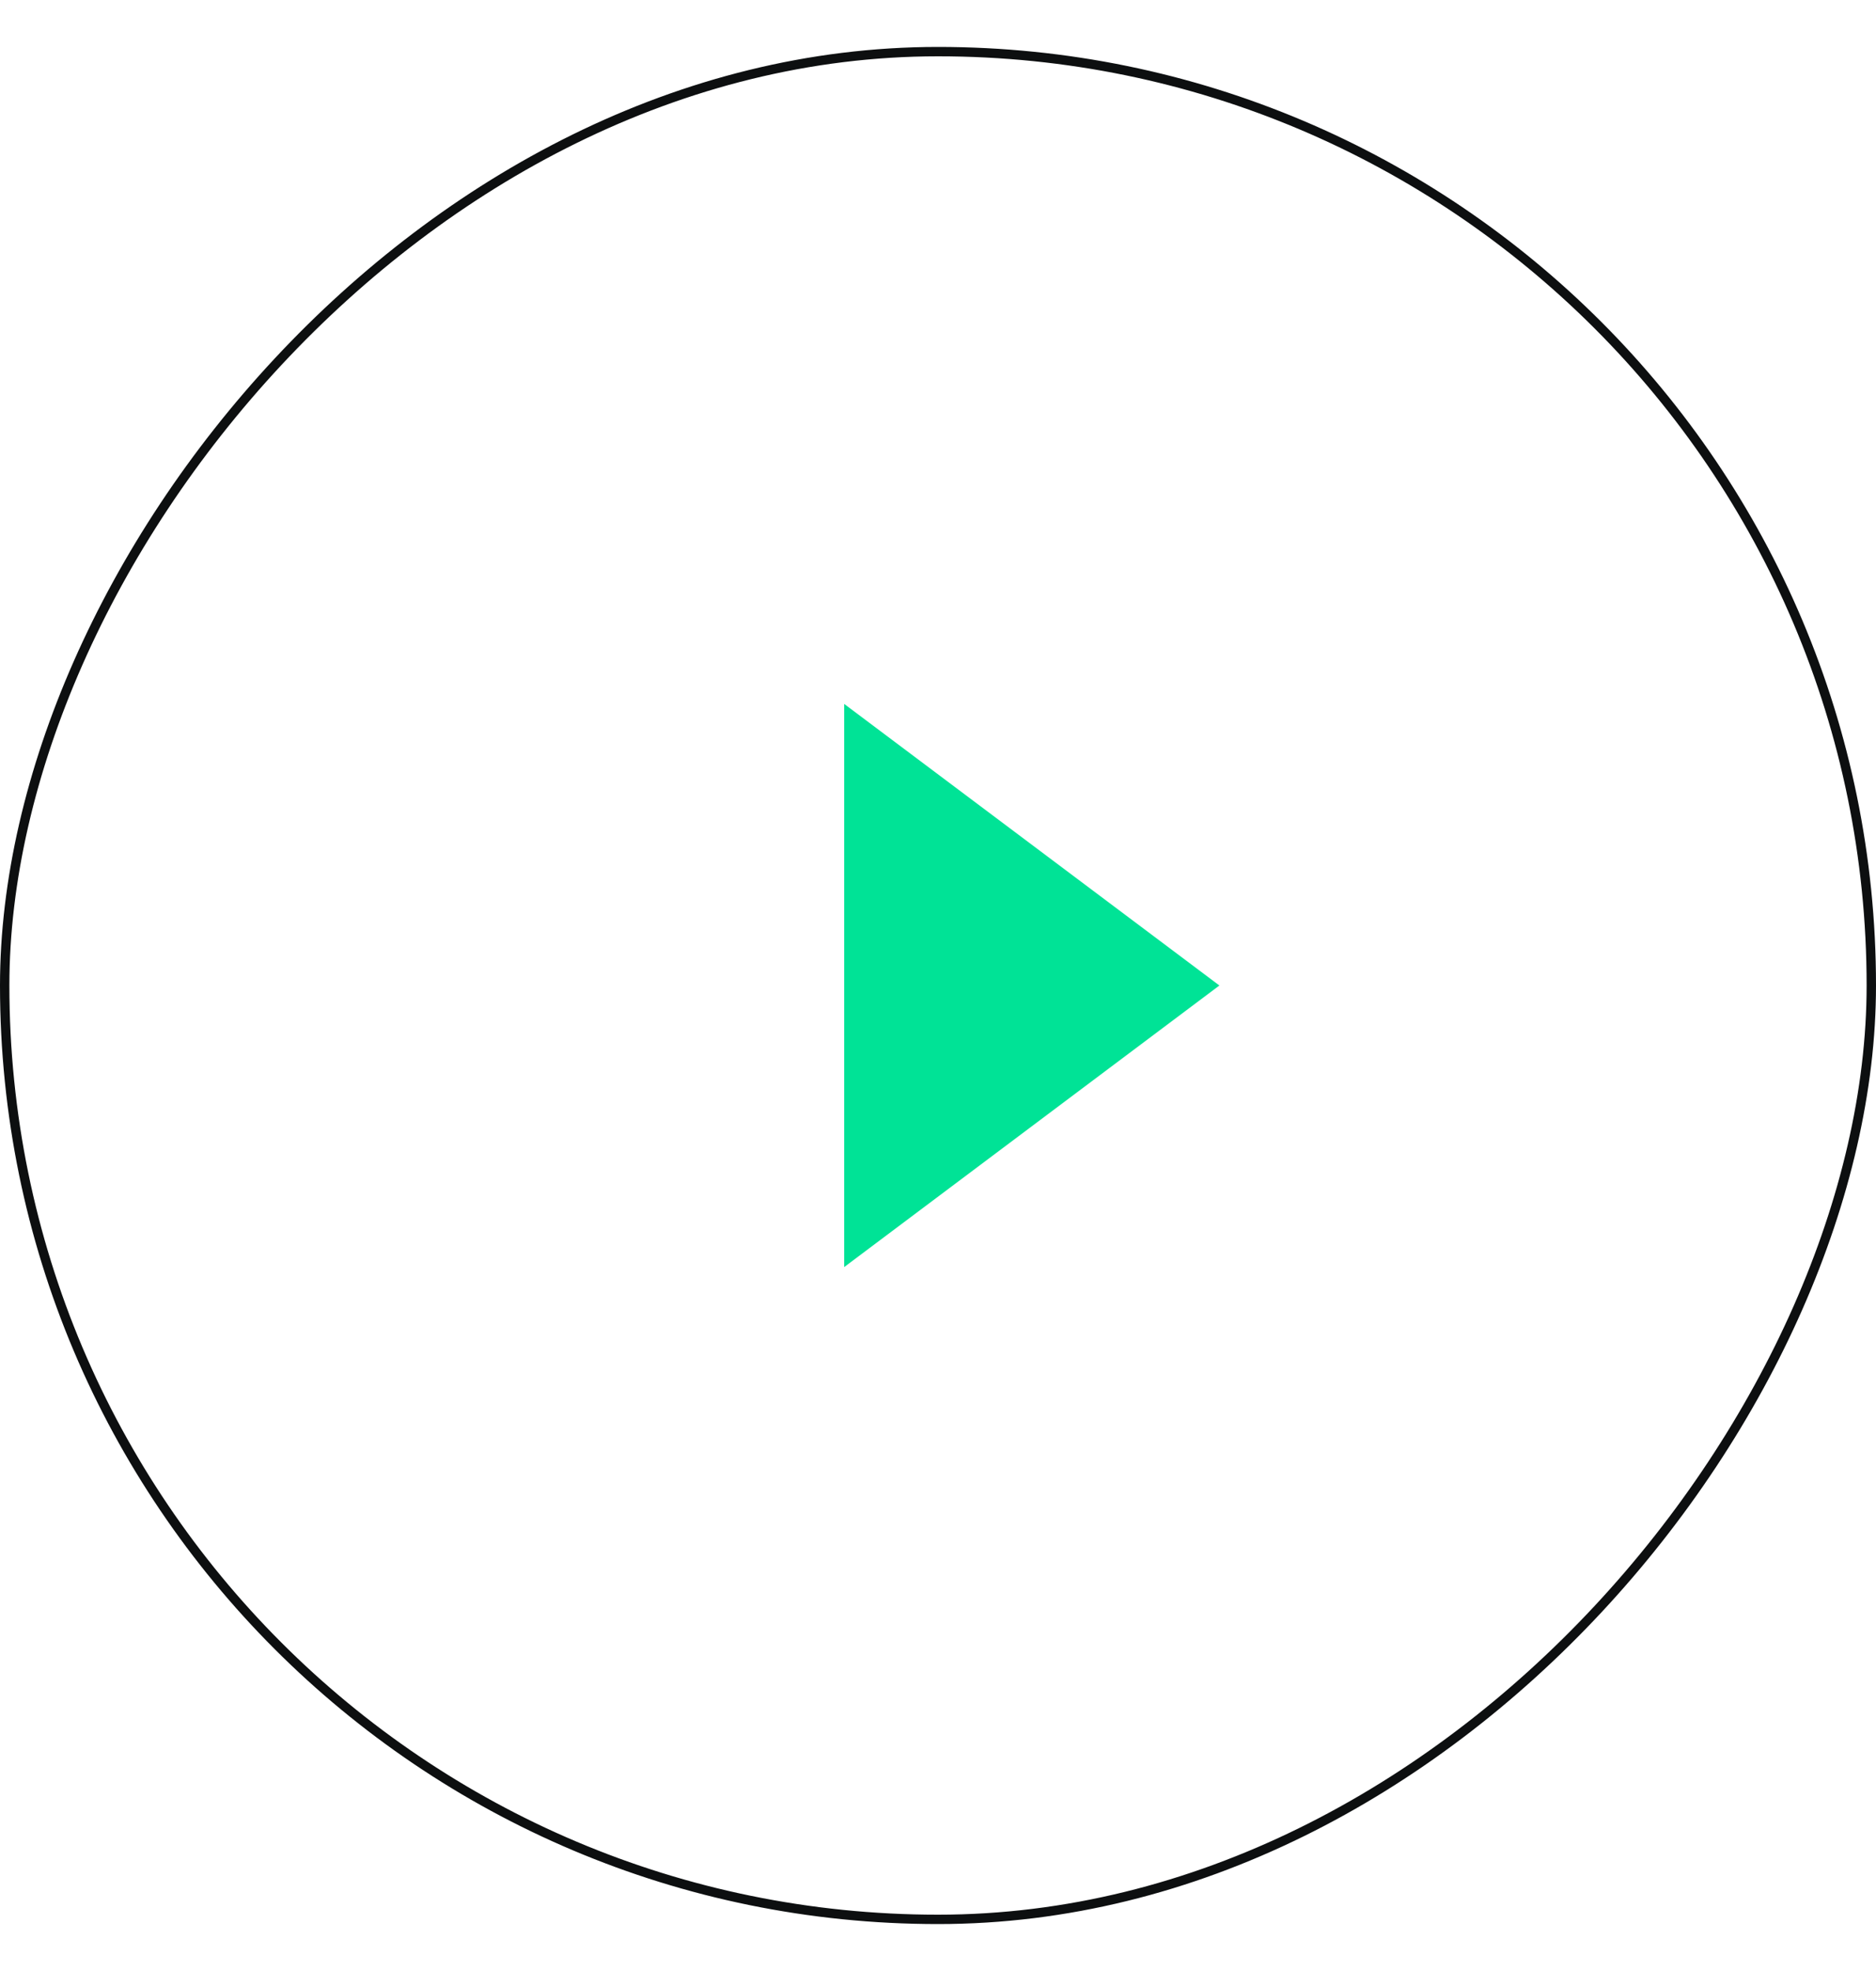 <?xml version="1.0" encoding="UTF-8"?> <svg xmlns="http://www.w3.org/2000/svg" width="20" height="21" viewBox="0 0 20 21" fill="none"><rect x="0.05" y="-0.05" width="19.9" height="19.9" rx="9.95" transform="matrix(1 0 0 -1 0 20.4)" stroke="#0D0F10" stroke-width="0.1"></rect><path d="M13 10.5L9 7.5L9 13.5L13 10.5Z" fill="#00E396"></path></svg> 